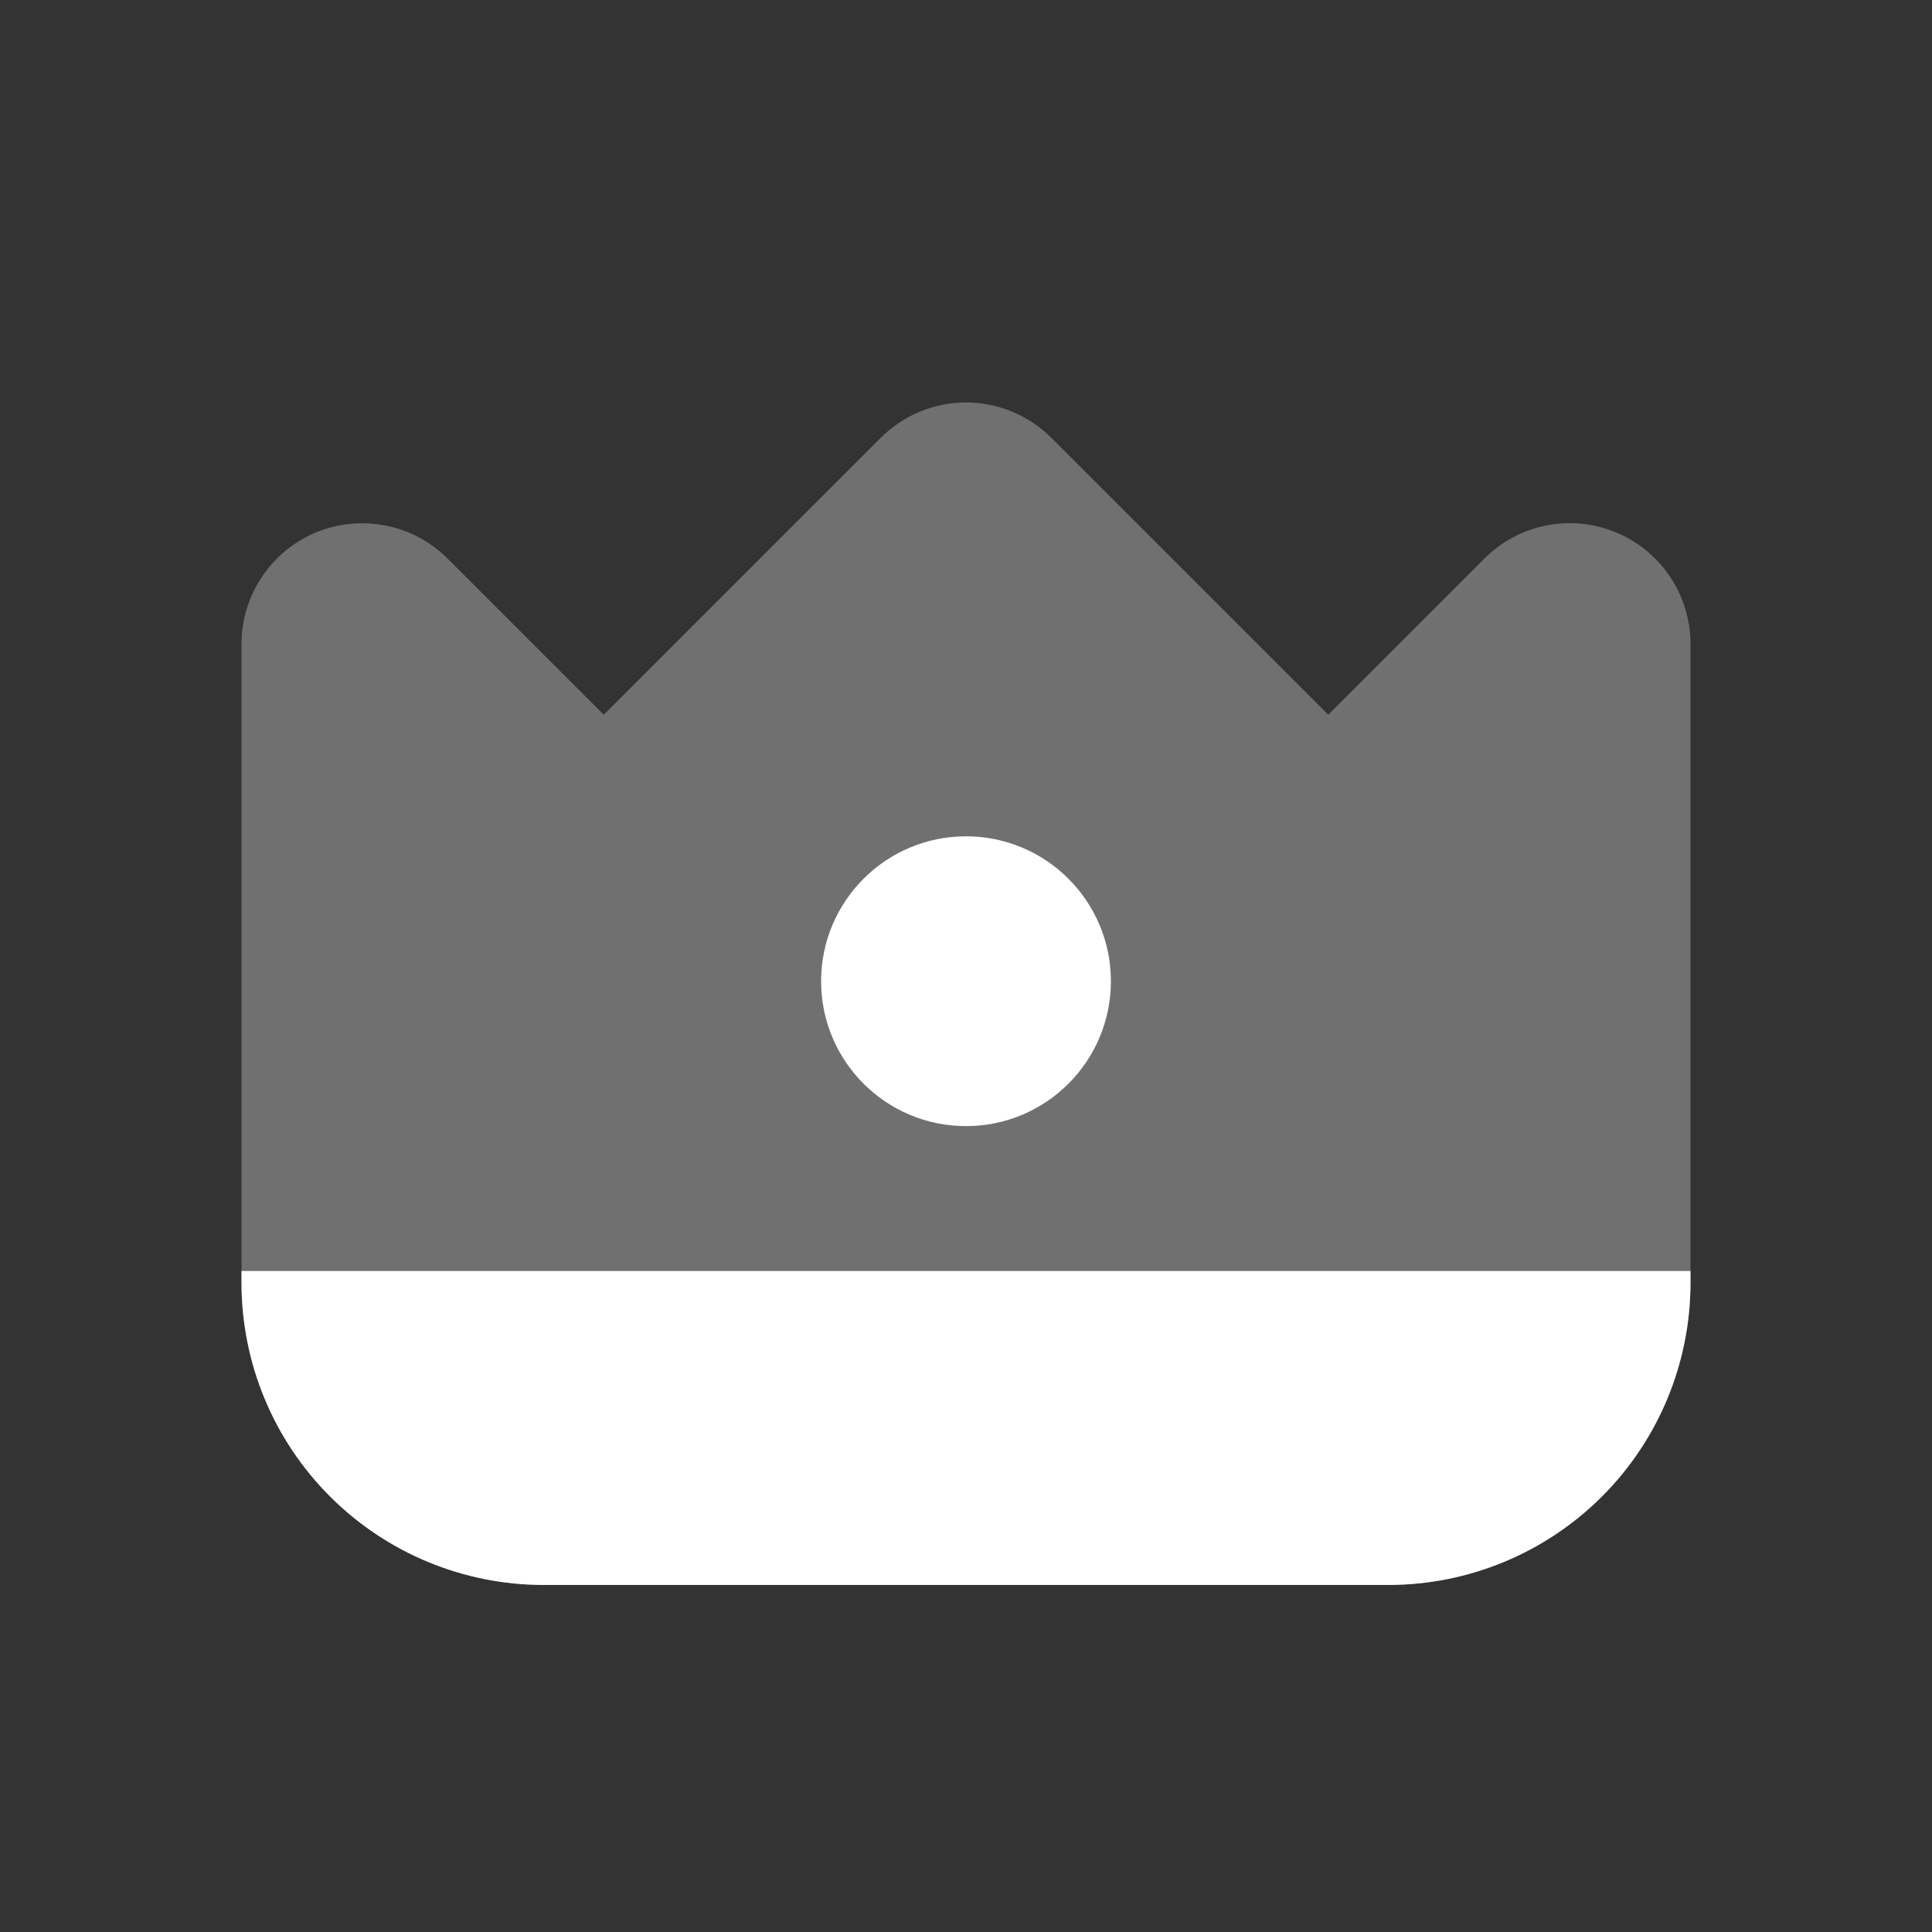 <?xml version="1.0" encoding="UTF-8"?> <svg xmlns="http://www.w3.org/2000/svg" width="16" height="16" viewBox="0 0 16 16" fill="none"><rect x="0" y="0" width="16" height="16" fill="#333333" stroke="none"/><path opacity="0.3" d="M13.383 4.409C13.2 4.333 12.999 4.313 12.805 4.352C12.611 4.39 12.433 4.486 12.293 4.626L11 5.919L8.707 3.626C8.519 3.439 8.265 3.333 8 3.333C7.735 3.333 7.481 3.439 7.293 3.626L5 5.919L3.707 4.626C3.567 4.486 3.389 4.391 3.195 4.353C3.001 4.314 2.8 4.334 2.617 4.409C2.435 4.485 2.278 4.613 2.169 4.778C2.059 4.942 2 5.135 2 5.333V10.626C2.001 11.289 2.264 11.924 2.733 12.393C3.202 12.862 3.837 13.125 4.5 13.126H11.5C12.163 13.125 12.798 12.862 13.267 12.393C13.736 11.924 13.999 11.289 14 10.626V5.333C14 5.135 13.941 4.942 13.832 4.778C13.722 4.613 13.566 4.485 13.383 4.409Z" fill="white"></path><path fill-rule="evenodd" clip-rule="evenodd" d="M14 10.526H2V10.626C2.001 11.289 2.264 11.924 2.733 12.393C3.202 12.862 3.837 13.125 4.5 13.126H11.5C12.163 13.125 12.798 12.862 13.267 12.393C13.736 11.924 13.999 11.289 14 10.626V10.526Z" fill="white"></path><ellipse cx="1.2" cy="1.2" rx="1.2" ry="1.2" transform="matrix(1 0 0 -1 6.8 9.326)" fill="white"></ellipse></svg> 